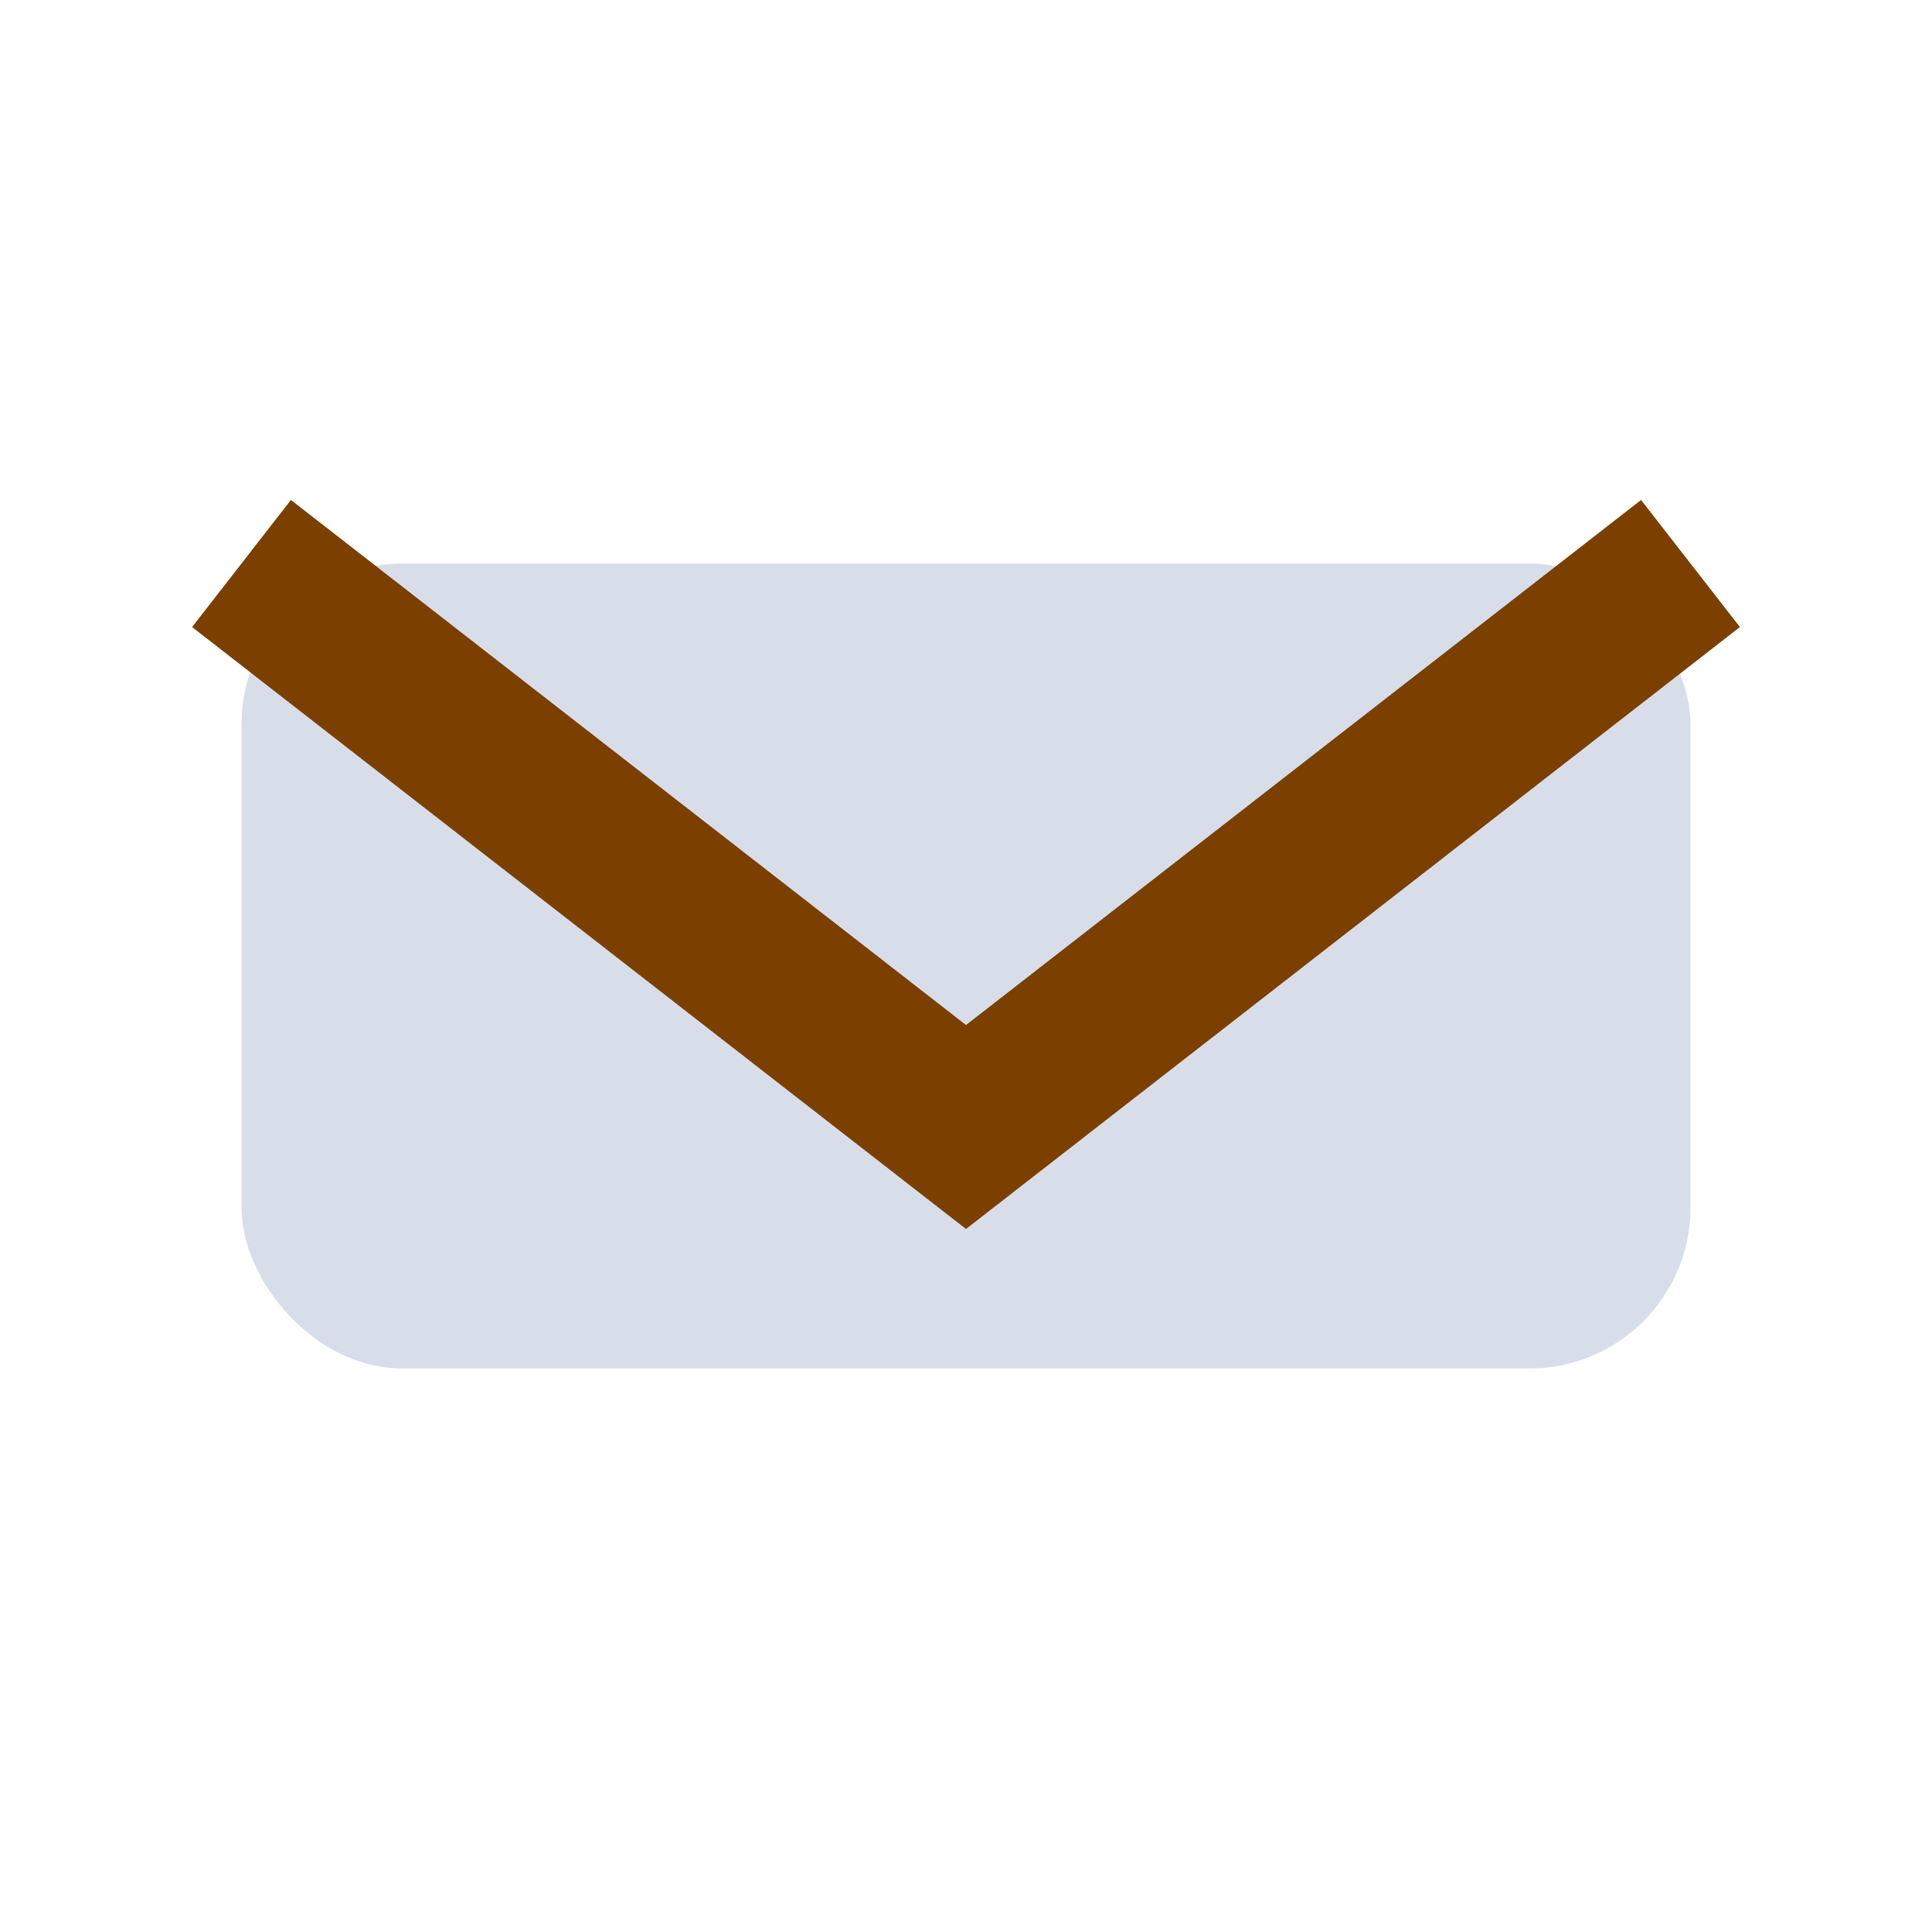<?xml version="1.0" encoding="UTF-8"?>
<svg xmlns="http://www.w3.org/2000/svg" width="24" height="24" viewBox="0 0 24 24"><rect x="3" y="7" width="18" height="10" rx="2" fill="#D8DEE9"/><path d="M21 7l-9 7-9-7" fill="none" stroke="#7B3F00" stroke-width="2"/></svg>